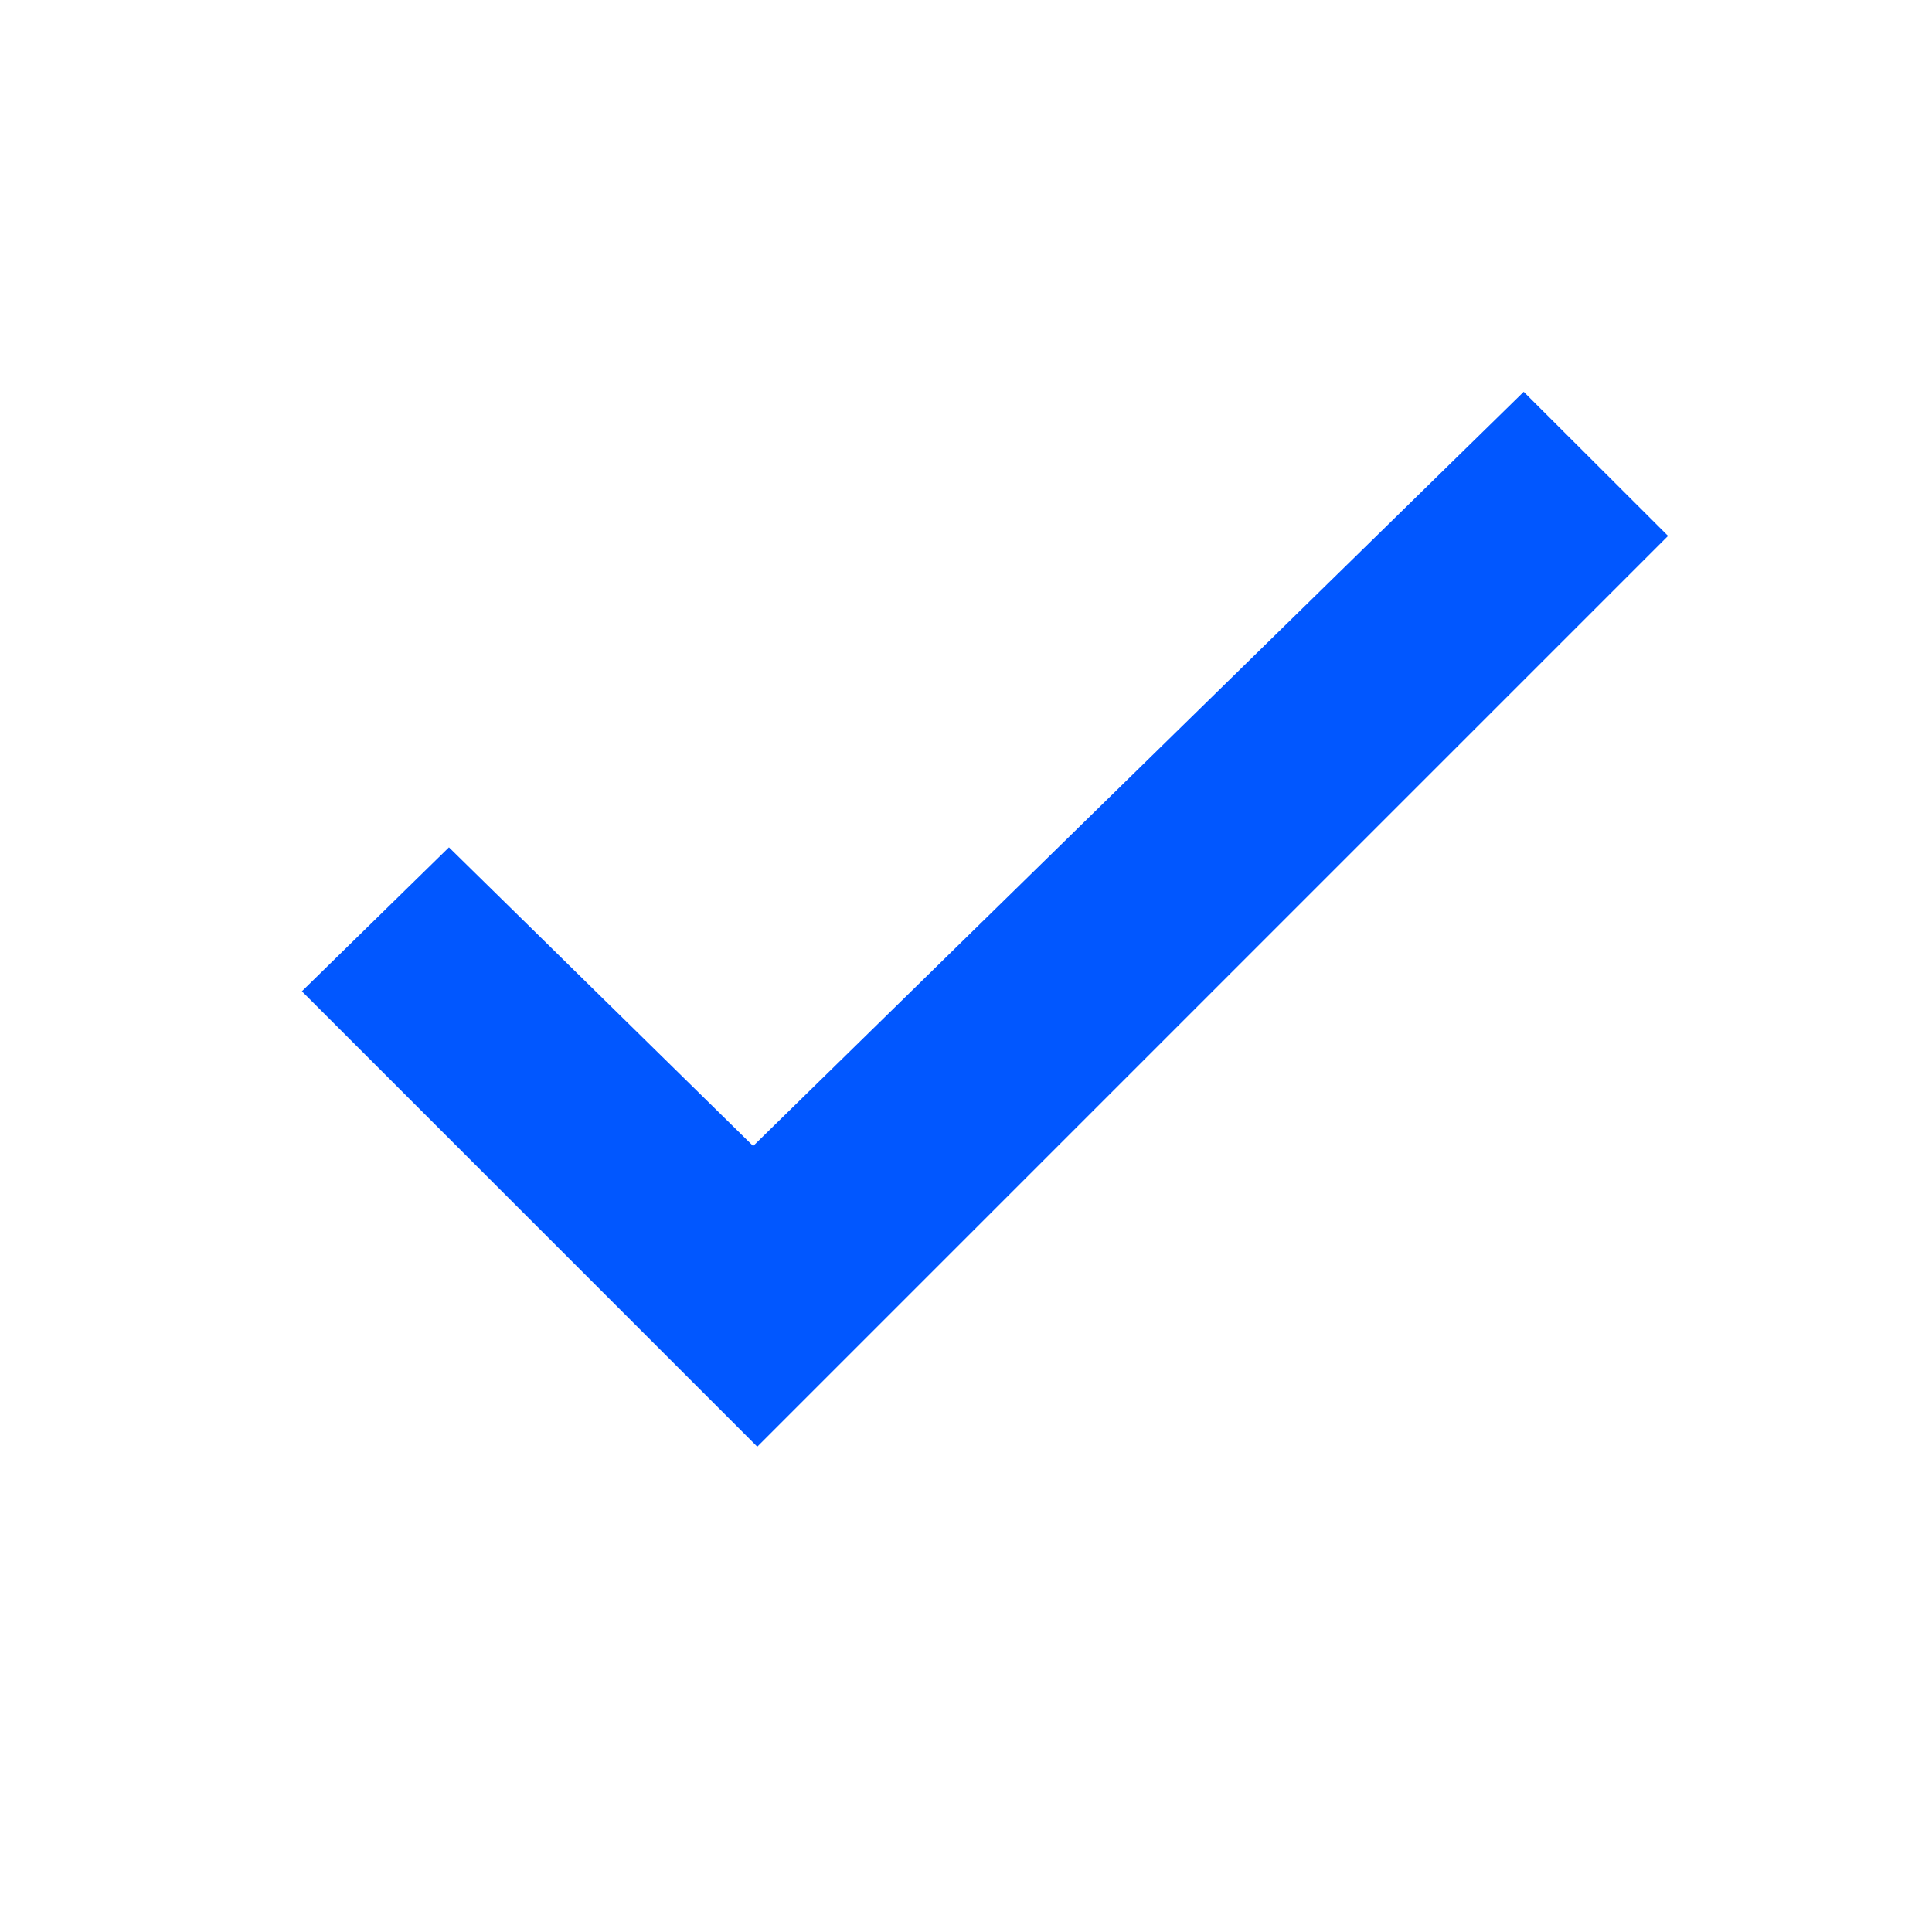 <svg width="24" height="24" viewBox="0 0 24 24" fill="none" xmlns="http://www.w3.org/2000/svg">
  <path fill-rule="evenodd" clip-rule="evenodd" d="M20.721 6.657L18.928 4.867L9.356 14.236L5.577 10.526L3.75 12.314L9.407 17.971L20.721 6.657Z" fill="#0157FF"/>
</svg>